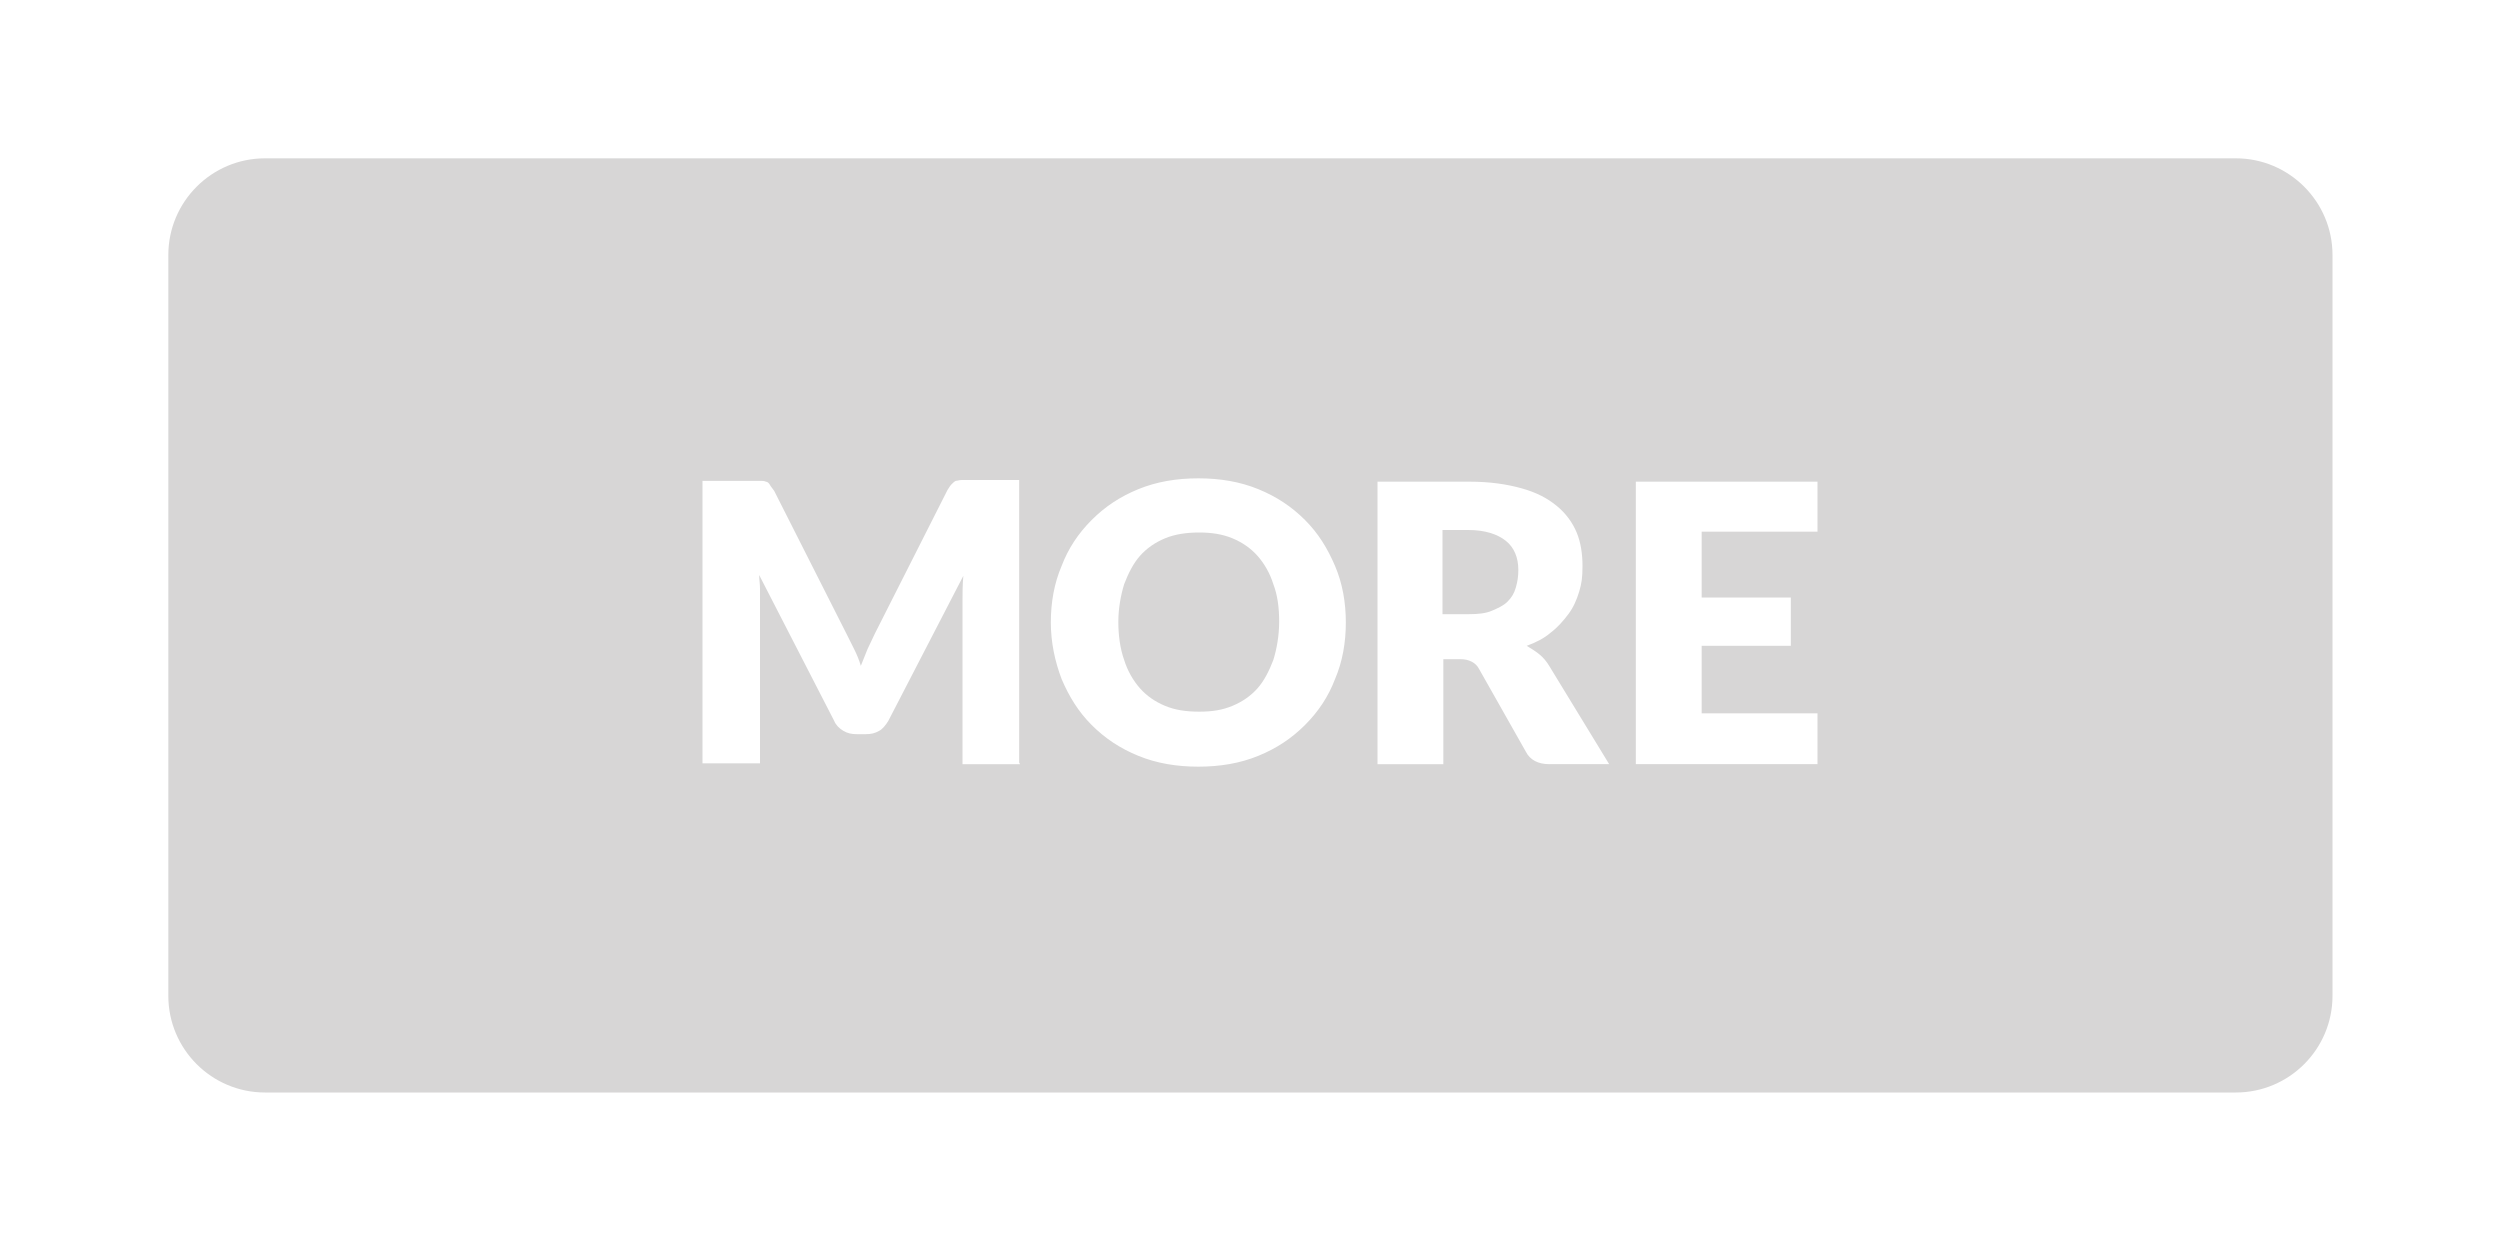<svg xmlns="http://www.w3.org/2000/svg" id="Layer_1" data-name="Layer 1" viewBox="0 0 300 150"><defs><style>      .cls-1 {        fill: #d7d6d6;        stroke-width: 0px;      }    </style></defs><path class="cls-1" d="M176.3,63.6h-3.2v10.1h3.2c1.1,0,2-.1,2.7-.4s1.4-.6,1.9-1.1.8-1,1-1.7.3-1.3.3-2.1c0-1.5-.5-2.7-1.5-3.5-1-.8-2.5-1.3-4.5-1.3Z"></path><path class="cls-1" d="M150.9,66.7c-.8-.9-1.8-1.6-3-2.1s-2.5-.7-4-.7-2.9.2-4.1.7-2.2,1.2-3,2.1c-.8.9-1.4,2.1-1.9,3.4-.4,1.3-.7,2.9-.7,4.5s.2,3.2.7,4.6c.4,1.3,1.1,2.5,1.9,3.4.8.9,1.8,1.6,3,2.1s2.5.7,4.1.7,2.8-.2,4-.7,2.2-1.2,3-2.1c.8-.9,1.4-2.1,1.9-3.4.4-1.3.7-2.9.7-4.6s-.2-3.2-.7-4.5c-.4-1.3-1.1-2.5-1.9-3.4Z"></path><path class="cls-1" d="M268.2,19H31.8c-6.4,0-11.6,5.2-11.6,11.6v88.9c0,6.4,5.2,11.6,11.6,11.6h236.5c6.4,0,11.6-5.2,11.6-11.6V30.6c0-6.4-5.2-11.6-11.6-11.6ZM122.4,91.7h-6.9v-19.5c0-.9,0-2,.1-3.1l-9,17.4c-.3.5-.7,1-1.1,1.2-.5.3-1,.4-1.6.4h-1.1c-.6,0-1.1-.1-1.6-.4-.5-.3-.9-.7-1.1-1.2l-9-17.5c0,.5.1,1.1.1,1.6,0,.5,0,1,0,1.5v19.5h-6.9v-33.9h6.9c.3,0,.5,0,.7.1.2,0,.4.2.5.4s.3.4.5.7l8.7,17.2c.3.6.6,1.2.9,1.8.3.6.6,1.3.8,2,.3-.7.5-1.3.8-2,.3-.6.6-1.3.9-1.9l8.7-17.2c.2-.3.3-.5.5-.7s.3-.3.5-.4c.2,0,.4-.1.7-.1h6.9v33.9ZM160.2,81.5c-.8,2.1-2,3.9-3.6,5.5s-3.4,2.8-5.6,3.7c-2.2.9-4.6,1.3-7.2,1.3s-5-.4-7.2-1.3-4-2.1-5.6-3.7-2.7-3.4-3.6-5.5c-.8-2.1-1.3-4.4-1.3-6.8s.4-4.7,1.3-6.8c.8-2.1,2-3.9,3.6-5.5s3.4-2.8,5.6-3.7c2.2-.9,4.6-1.3,7.2-1.3s5,.4,7.2,1.3c2.2.9,4,2.1,5.6,3.7s2.7,3.4,3.6,5.5,1.3,4.4,1.3,6.8-.4,4.7-1.3,6.8ZM185.9,91.7c-1.3,0-2.3-.5-2.8-1.5l-5.6-9.9c-.2-.4-.5-.7-.9-.9s-.8-.3-1.4-.3h-2v12.6h-7.9v-33.9h11c2.5,0,4.5.3,6.3.8s3.1,1.2,4.2,2.1c1.1.9,1.9,2,2.4,3.2.5,1.2.7,2.6.7,4s-.1,2.1-.4,3.1-.7,1.9-1.3,2.7c-.6.8-1.3,1.6-2.1,2.2-.8.7-1.8,1.2-2.9,1.6.5.3,1,.6,1.5,1,.5.4.9.9,1.2,1.4l7.2,11.8h-7.1ZM218.1,63.8h-13.9v7.9h10.7v5.8h-10.7v8.1h13.9v6.1h-21.8v-33.9h21.8v6.1Z"></path></svg>